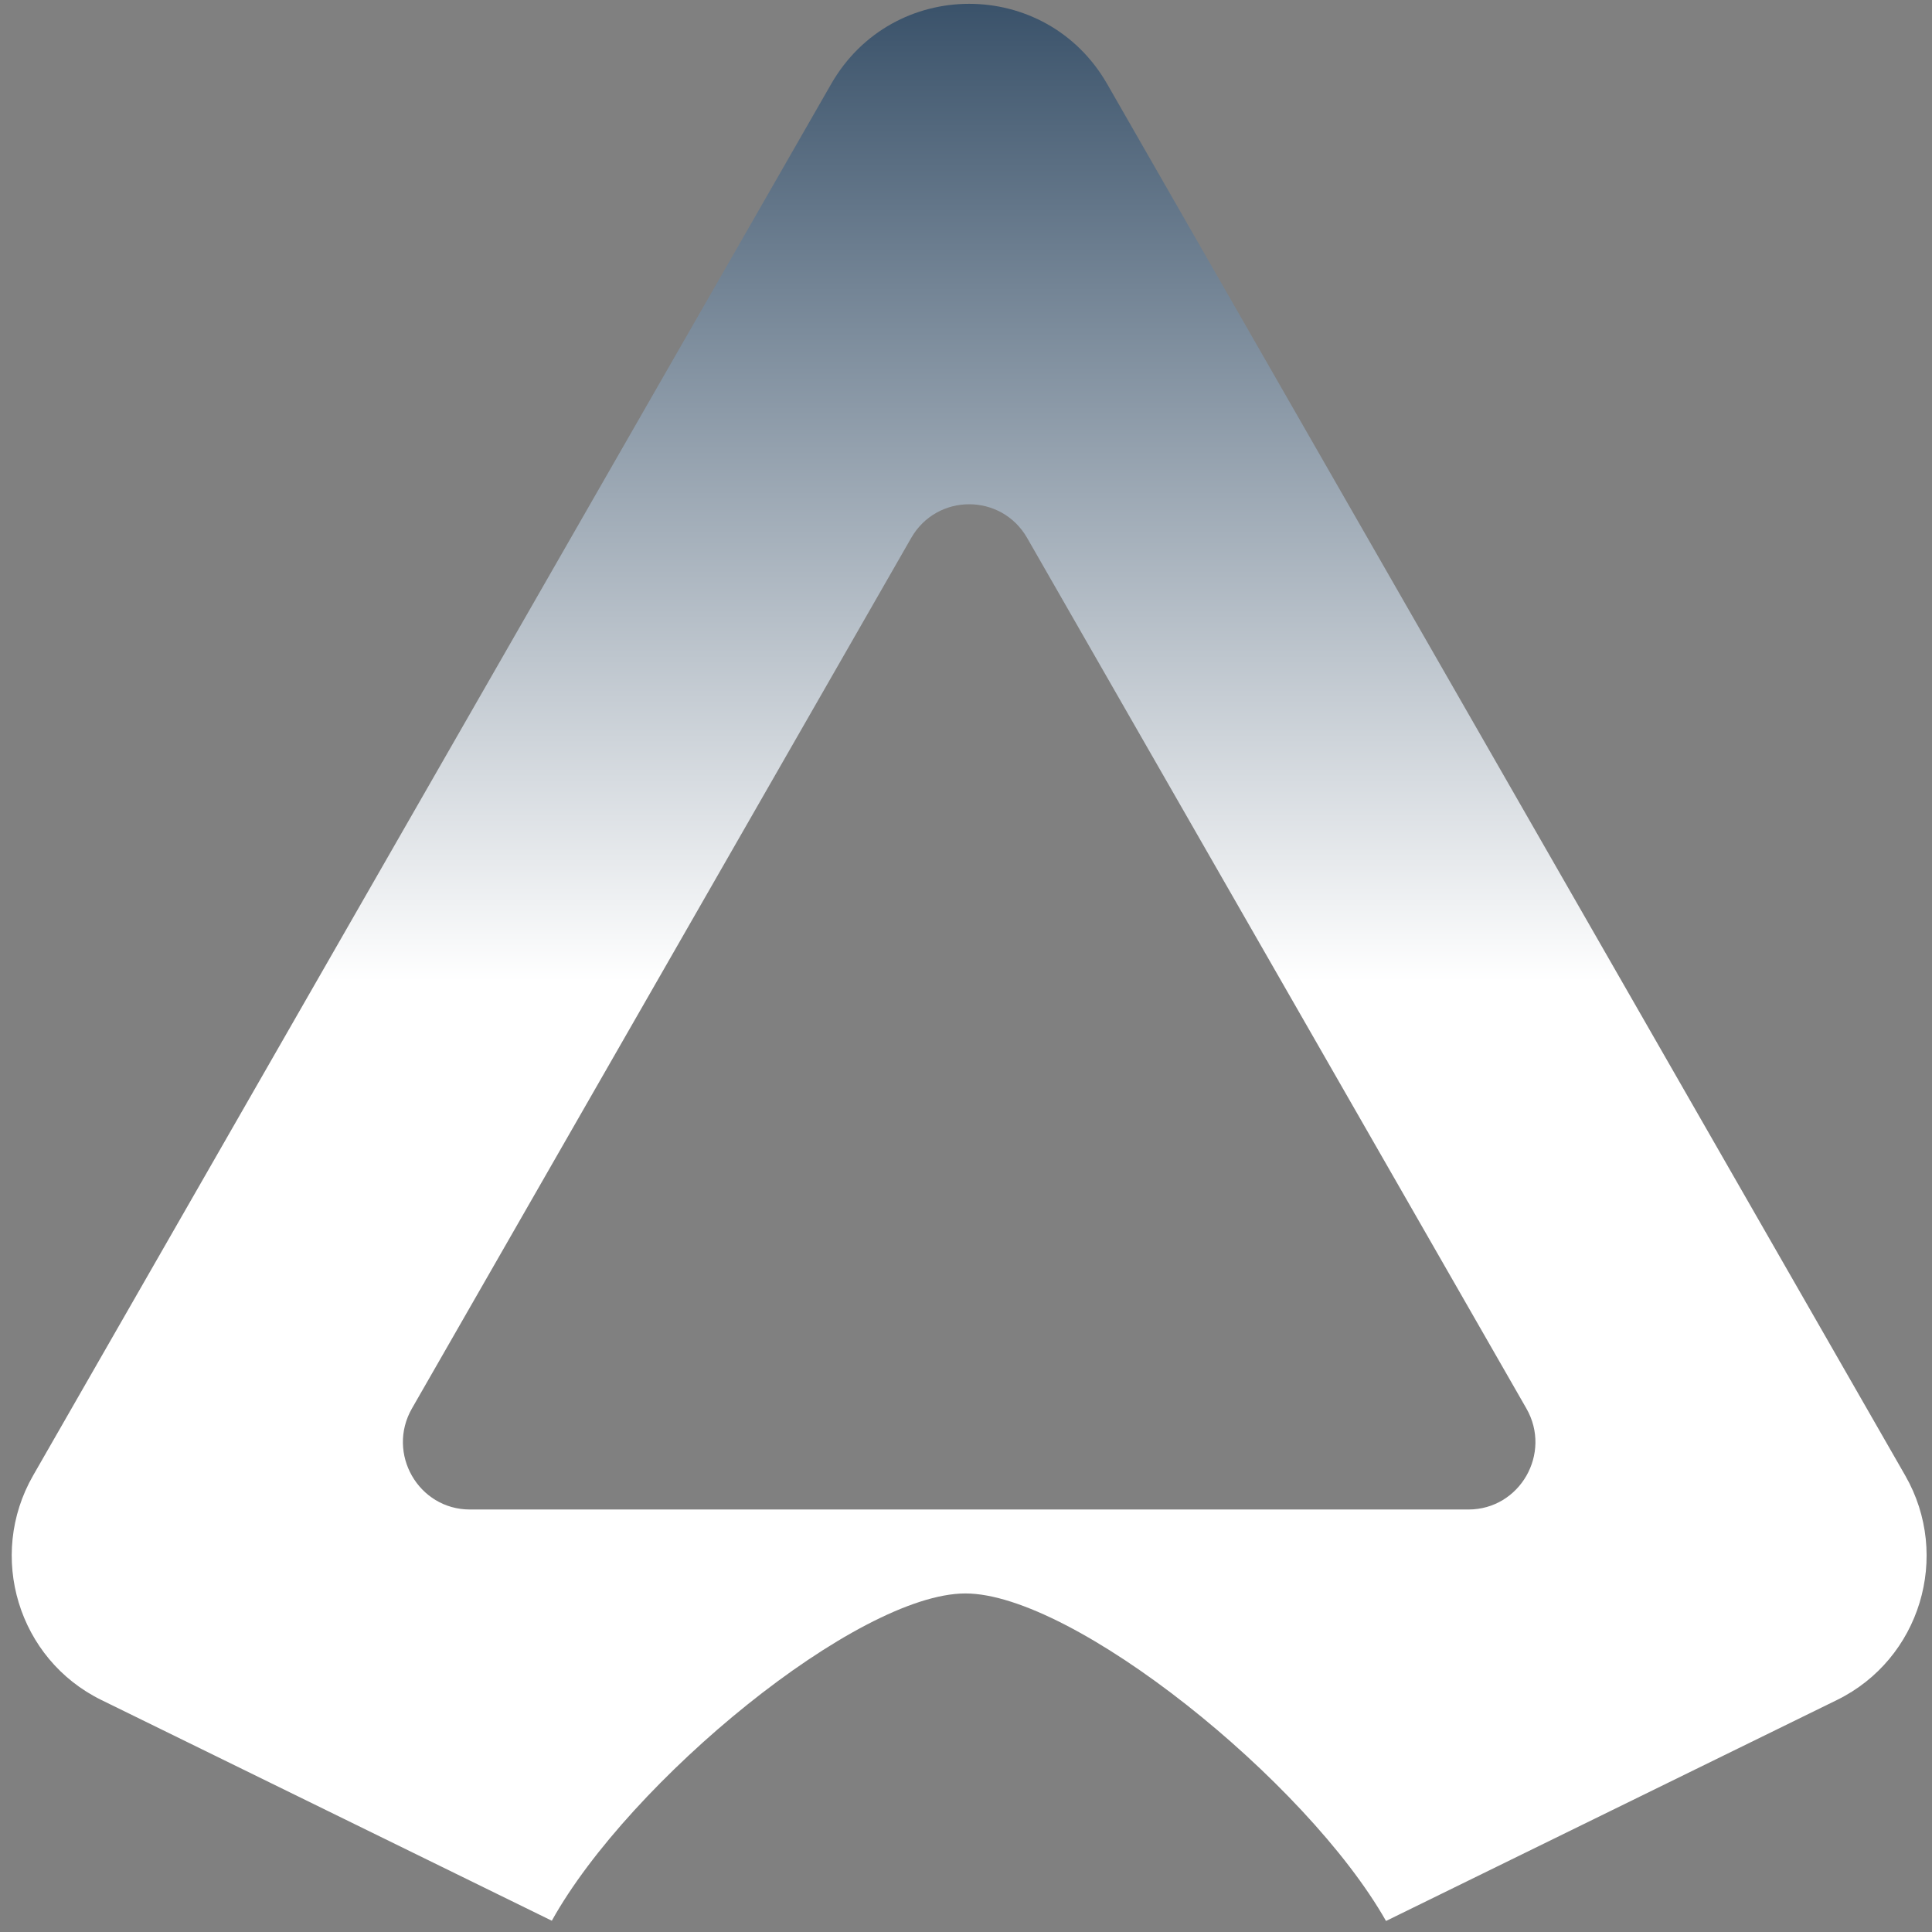 <svg width="186" height="186" viewBox="0 0 186 186" fill="none" xmlns="http://www.w3.org/2000/svg">
<rect x="0" y="0" width="186" height="186" fill="#808080" stroke="none"/>
<g clip-path="url(#clip0_51_667)">
<path d="M80.016 8.092C85.922 -2.206 100.688 -2.206 106.594 8.092L183.422 142.052C187.872 149.812 184.852 159.743 176.849 163.665L133.436 184.938C125.786 171.458 103.327 153.407 92.945 153.407C82.569 153.407 60.616 171.437 53.126 184.915L9.761 163.665C1.758 159.743 -1.262 149.812 3.188 142.052L80.016 8.092ZM98.886 51.79C96.406 47.465 90.204 47.465 87.724 51.79L39.661 135.594C37.181 139.919 40.281 145.325 45.242 145.325H141.367C146.329 145.325 149.429 139.919 146.948 135.594L98.886 51.79Z" fill="url(#paint0_linear_51_667)"/>
</g>
<defs>
<linearGradient id="paint0_linear_51_667" x1="93.305" y1="0.369" x2="93.305" y2="184.938" gradientUnits="userSpaceOnUse">
<stop stop-color="#3A526A"/>
<stop offset="0.51" stop-color="white"/>
</linearGradient>
<clipPath id="clip0_51_667">
<rect width="184.749" height="184.749" fill="white" transform="translate(0.931 0.279)"/>
</clipPath>
</defs>
</svg>

